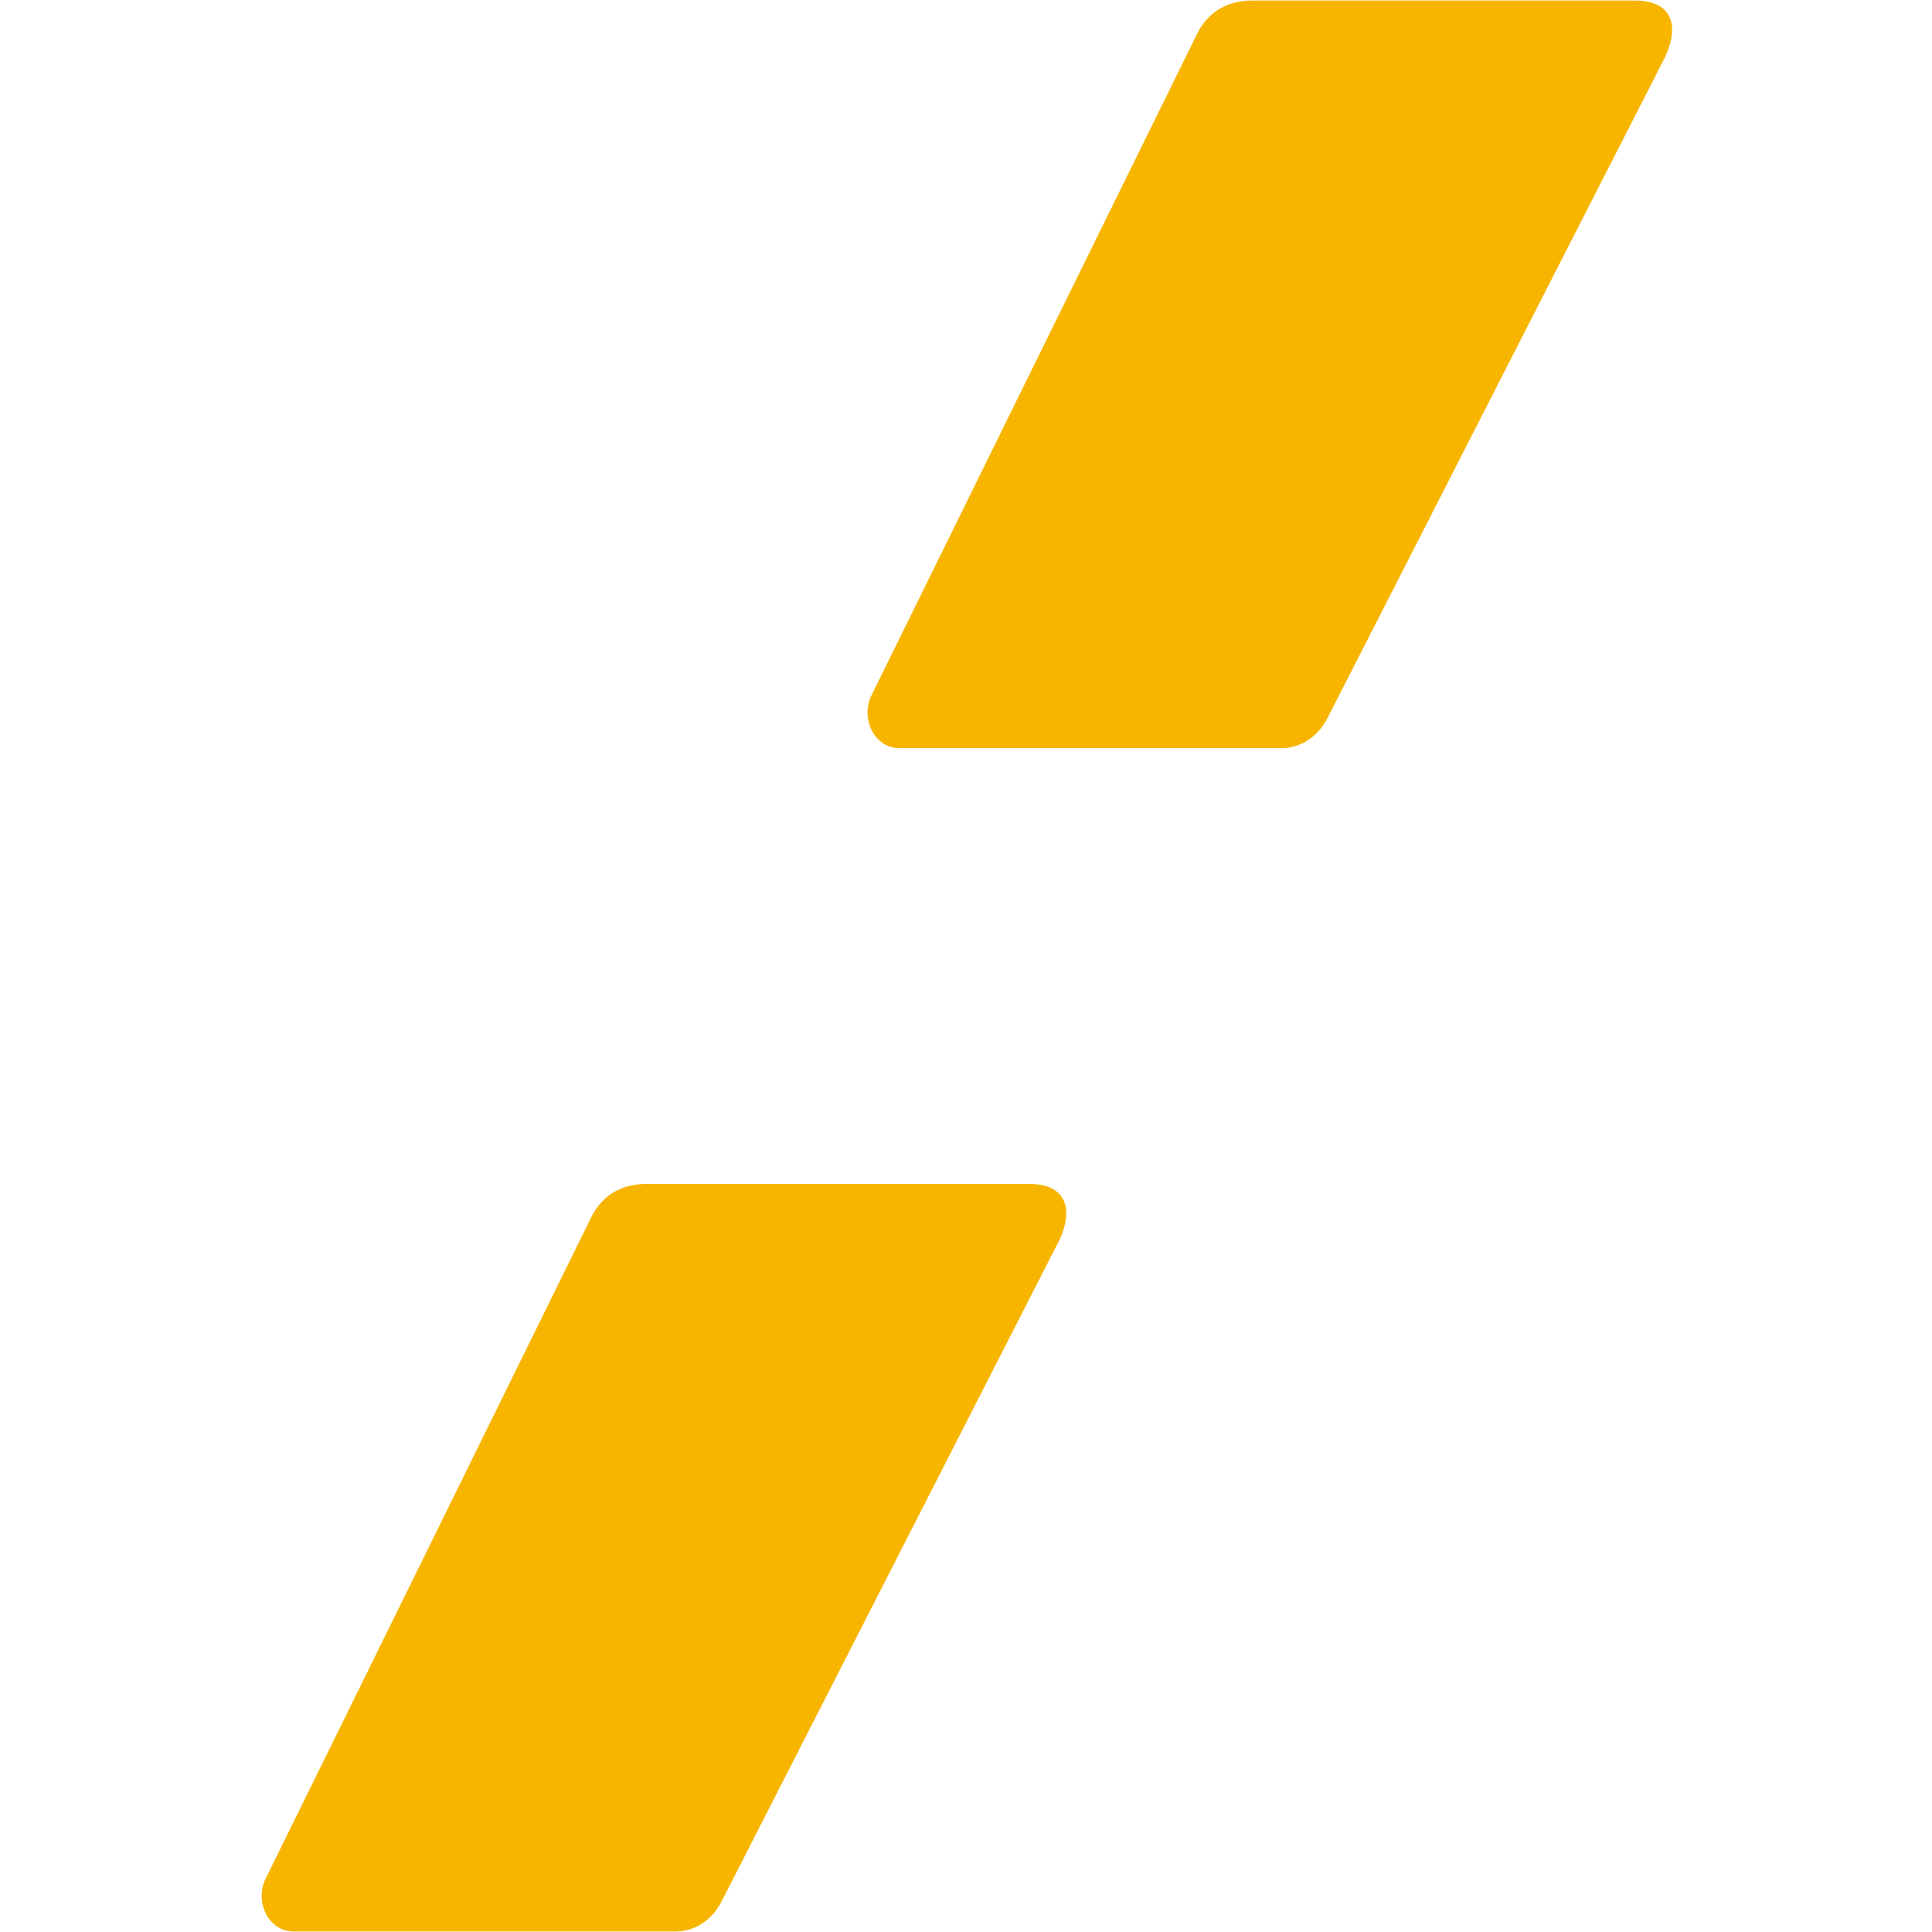 <svg xmlns="http://www.w3.org/2000/svg" xmlns:xlink="http://www.w3.org/1999/xlink" width="500" zoomAndPan="magnify" viewBox="0 0 375 375" height="500" preserveAspectRatio="xMidYMid meet" version="1.0"><defs><clipPath id="d942e19448"><path d="M 50.797 229 L 207 229 L 207 375 L 50.797 375 Z M 50.797 229 " clip-rule="nonzero"/></clipPath><clipPath id="58cd1cc4d7"><path d="M 168 0 L 324.547 0 L 324.547 146 L 168 146 Z M 168 0 " clip-rule="nonzero"/></clipPath></defs><g clip-path="url(#d942e19448)"><path fill="#f7b500" d="M 205.414 241.164 C 208.773 234.211 206.535 229.805 199.82 229.805 L 125.465 229.805 C 120.988 229.805 117.074 231.707 114.836 236.113 L 51.543 364.672 C 49.324 369.285 52.266 374.895 56.906 374.895 L 131.184 374.895 C 134.871 374.895 138.246 372.66 140.07 369.039 L 205.395 241.145 Z M 205.414 241.164 " fill-opacity="1" fill-rule="nonzero"/></g><g clip-path="url(#58cd1cc4d7)"><path fill="#f7b500" d="M 323.012 11.465 C 326.367 4.512 324.133 0.105 317.418 0.105 L 243.062 0.105 C 238.586 0.105 234.668 2.012 232.434 6.418 L 169.137 134.996 C 166.922 139.609 169.863 145.215 174.504 145.215 L 248.777 145.215 C 252.465 145.215 255.844 142.98 257.668 139.359 L 322.992 11.465 Z M 323.012 11.465 " fill-opacity="1" fill-rule="nonzero"/></g></svg>
